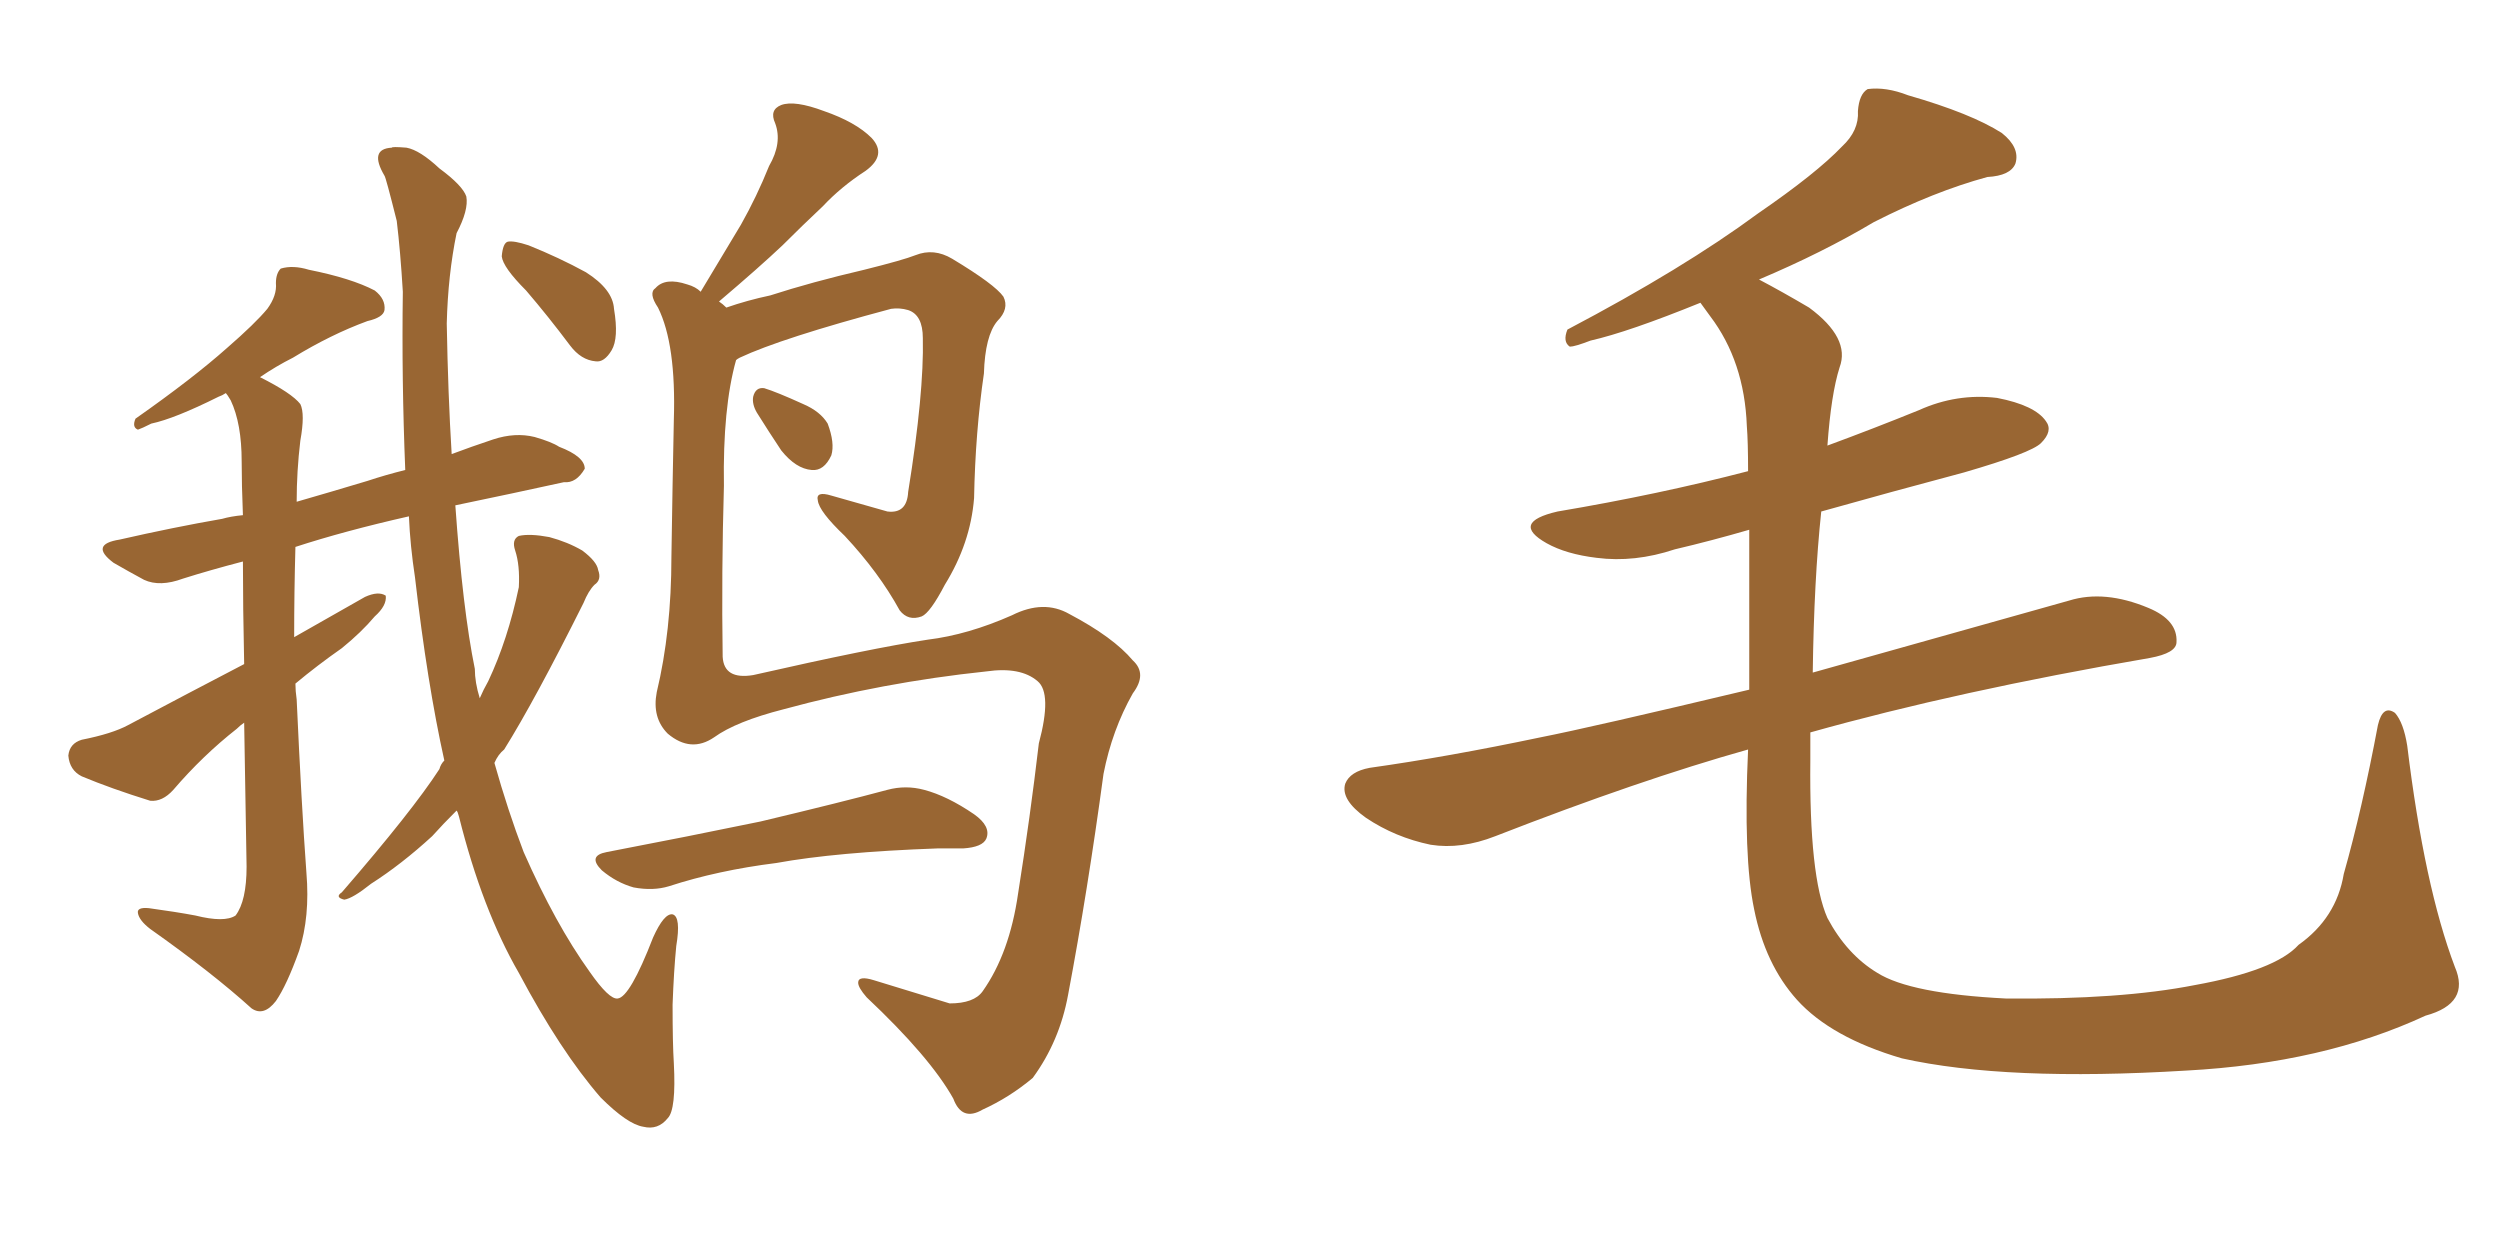 <svg xmlns="http://www.w3.org/2000/svg" xmlns:xlink="http://www.w3.org/1999/xlink" width="300" height="150"><path fill="#996633" padding="10" d="M53.32 91.26L53.32 91.26Q51.27 82.03 49.80 69.29L49.80 69.29Q49.22 65.48 49.07 61.96L49.07 61.96Q41.31 63.72 35.45 65.63L35.45 65.63Q35.30 71.04 35.30 76.46L35.30 76.46Q39.70 73.97 43.80 71.63L43.80 71.63Q45.41 70.90 46.29 71.48L46.29 71.48Q46.44 72.66 44.97 73.97L44.97 73.97Q43.36 75.88 41.02 77.78L41.02 77.78Q38.09 79.83 35.45 82.03L35.45 82.03Q35.45 82.91 35.60 83.94L35.60 83.94Q36.18 96.68 36.77 104.74L36.77 104.74Q37.21 110.01 35.89 114.11L35.89 114.11Q34.42 118.21 33.11 120.12L33.11 120.12Q31.64 122.02 30.18 121.00L30.18 121.00Q25.49 116.75 18.02 111.47L18.02 111.47Q16.70 110.45 16.55 109.57L16.55 109.57Q16.41 108.84 17.87 108.98L17.87 108.98Q21.09 109.42 23.44 109.86L23.44 109.86Q26.95 110.74 28.27 109.86L28.27 109.86Q29.59 108.11 29.59 104.00L29.59 104.00Q29.44 94.34 29.30 86.72L29.30 86.72Q28.86 87.01 28.42 87.45L28.42 87.45Q24.32 90.67 20.80 94.78L20.80 94.78Q19.48 96.24 18.02 96.09L18.02 96.09Q13.33 94.63 9.81 93.16L9.81 93.16Q8.35 92.43 8.20 90.67L8.20 90.67Q8.35 89.21 9.81 88.77L9.81 88.77Q13.48 88.04 15.38 87.01L15.38 87.01Q22.56 83.20 29.30 79.69L29.30 79.69Q29.15 72.80 29.15 67.38L29.15 67.38Q25.20 68.41 21.97 69.43L21.97 69.43Q19.19 70.46 17.29 69.58L17.29 69.58Q15.38 68.55 13.62 67.53L13.62 67.53Q10.69 65.33 14.36 64.75L14.36 64.75Q20.80 63.28 26.66 62.26L26.66 62.26Q27.69 61.96 29.15 61.82L29.15 61.82Q29.00 58.15 29.00 55.37L29.00 55.37Q29.00 50.83 27.69 48.05L27.69 48.05Q27.25 47.31 27.10 47.17L27.10 47.17Q26.66 47.46 26.22 47.61L26.22 47.61Q20.95 50.24 18.16 50.83L18.16 50.83Q16.99 51.42 16.55 51.56L16.55 51.56Q15.82 51.27 16.26 50.24L16.26 50.24Q23.14 45.41 27.25 41.75L27.25 41.75Q30.62 38.82 32.08 37.06L32.08 37.06Q33.25 35.45 33.11 33.98L33.11 33.98Q33.11 32.81 33.69 32.23L33.69 32.23Q35.16 31.79 37.06 32.37L37.06 32.37Q42.19 33.40 44.97 34.86L44.97 34.86Q46.29 35.89 46.14 37.21L46.14 37.21Q46.00 38.09 44.09 38.53L44.09 38.53Q39.70 40.14 35.16 42.92L35.16 42.92Q33.11 43.95 31.20 45.26L31.20 45.26Q35.01 47.17 36.04 48.49L36.04 48.49Q36.62 49.66 36.04 52.88L36.04 52.88Q35.60 56.54 35.60 60.21L35.60 60.21Q39.70 59.03 44.09 57.71L44.09 57.71Q46.29 56.98 48.63 56.40L48.63 56.40Q48.19 45.56 48.34 35.01L48.34 35.01Q48.05 30.18 47.61 26.51L47.61 26.51Q46.29 21.24 46.14 21.09L46.14 21.09Q44.24 17.87 47.02 17.72L47.02 17.72Q47.02 17.58 48.78 17.72L48.78 17.72Q50.39 18.02 52.73 20.21L52.73 20.21Q55.52 22.27 55.96 23.58L55.96 23.58Q56.25 25.20 54.79 27.98L54.79 27.98Q53.76 32.96 53.61 38.82L53.61 38.82Q53.76 47.31 54.20 54.49L54.20 54.49Q56.54 53.61 59.18 52.73L59.18 52.73Q61.82 51.86 64.16 52.44L64.16 52.44Q66.21 53.03 67.09 53.61L67.09 53.61Q70.17 54.79 70.17 56.25L70.17 56.25Q69.14 58.01 67.68 57.86L67.68 57.86Q61.67 59.18 54.64 60.64L54.64 60.64Q55.52 73.10 56.98 80.27L56.98 80.27Q56.98 81.88 57.57 83.79L57.57 83.79Q58.01 82.76 58.59 81.74L58.59 81.74Q60.94 76.76 62.26 70.46L62.26 70.46Q62.40 67.82 61.82 66.06L61.82 66.06Q61.38 64.75 62.26 64.31L62.26 64.31Q63.57 64.01 65.92 64.45L65.92 64.45Q68.12 65.04 69.87 66.06L69.87 66.06Q71.63 67.38 71.78 68.41L71.78 68.41Q72.22 69.58 71.34 70.17L71.34 70.17Q70.61 70.90 70.02 72.36L70.02 72.36Q64.16 84.08 60.50 89.94L60.50 89.94Q59.77 90.53 59.33 91.55L59.33 91.55Q60.94 97.27 62.84 102.25L62.84 102.25Q66.65 110.89 70.75 116.60L70.75 116.60Q73.10 119.97 74.12 119.82L74.12 119.82Q75.59 119.68 78.37 112.50L78.37 112.50Q79.69 109.57 80.71 109.72L80.71 109.72Q81.74 110.01 81.15 113.53L81.15 113.53Q80.86 116.46 80.71 120.56L80.71 120.56Q80.71 125.24 80.86 127.59L80.86 127.59Q81.15 133.15 80.13 134.18L80.13 134.18Q78.96 135.64 77.20 135.21L77.20 135.21Q75.29 134.91 72.07 131.69L72.07 131.69Q67.24 126.12 62.26 116.75L62.26 116.75Q57.86 109.13 55.08 98.00L55.08 98.00Q54.93 97.41 54.79 97.27L54.79 97.27Q53.17 98.88 51.86 100.34L51.86 100.34Q48.19 103.71 44.53 106.05L44.53 106.05Q42.33 107.81 41.31 107.96L41.31 107.96Q40.14 107.67 41.02 107.08L41.02 107.08Q49.51 97.27 52.73 92.29L52.73 92.29Q52.88 91.70 53.32 91.26ZM63.13 34.86L63.13 34.86Q60.35 32.08 60.21 30.76L60.21 30.76Q60.35 29.15 60.94 29.00L60.94 29.00Q61.67 28.86 63.43 29.44L63.43 29.44Q67.09 30.91 70.31 32.67L70.31 32.67Q73.54 34.72 73.68 37.06L73.68 37.06Q74.27 40.58 73.39 42.04L73.39 42.04Q72.51 43.51 71.48 43.36L71.48 43.36Q69.73 43.21 68.41 41.46L68.41 41.46Q65.77 37.94 63.13 34.86ZM88.33 43.21L88.33 43.21Q86.72 48.93 86.87 58.30L86.87 58.30Q86.57 68.70 86.72 78.81L86.72 78.81Q86.87 81.59 90.38 81.01L90.38 81.01Q104.59 77.78 111.33 76.76L111.33 76.76Q116.16 76.17 121.44 73.83L121.44 73.83Q125.24 71.92 128.32 73.68L128.32 73.68Q133.59 76.46 135.94 79.25L135.94 79.25Q137.70 80.86 135.94 83.20L135.94 83.20Q133.45 87.60 132.42 92.87L132.42 92.87Q130.52 106.93 128.17 119.38L128.17 119.38Q127.15 124.95 123.93 129.35L123.93 129.35Q121.14 131.69 117.92 133.15L117.92 133.15Q115.43 134.62 114.40 131.84L114.40 131.84Q111.62 126.86 104.00 119.68L104.00 119.68Q102.98 118.51 102.98 117.92L102.98 117.92Q102.98 117.04 104.88 117.63L104.88 117.63Q109.13 118.95 113.96 120.41L113.96 120.41Q116.89 120.41 117.92 118.95L117.92 118.95Q121.14 114.40 122.17 107.23L122.17 107.23Q123.63 98.00 124.66 89.21L124.66 89.21Q126.27 83.20 124.51 81.74L124.51 81.74Q122.46 79.98 118.36 80.57L118.36 80.57Q105.91 81.88 94.04 85.11L94.04 85.11Q88.33 86.57 85.69 88.48L85.69 88.48Q82.91 90.38 80.13 88.04L80.13 88.04Q78.22 86.13 78.81 83.06L78.81 83.06Q80.57 75.73 80.57 66.80L80.57 66.80Q80.71 57.57 80.86 50.39L80.86 50.39Q81.15 41.31 78.96 36.91L78.96 36.91Q77.78 35.16 78.66 34.57L78.66 34.57Q79.83 33.25 82.47 34.13L82.47 34.13Q83.50 34.42 84.08 35.01L84.08 35.01Q86.72 30.62 88.92 26.95L88.92 26.95Q90.82 23.58 92.29 19.92L92.29 19.92Q93.90 17.14 93.02 14.79L93.02 14.79Q92.29 13.18 93.75 12.60L93.75 12.60Q95.36 12.01 98.88 13.33L98.88 13.33Q102.69 14.65 104.59 16.55L104.59 16.55Q106.49 18.60 103.86 20.51L103.86 20.51Q100.93 22.41 98.73 24.76L98.73 24.76Q96.24 27.10 93.90 29.44L93.90 29.44Q91.11 32.08 86.28 36.18L86.28 36.18Q86.72 36.47 87.16 36.91L87.16 36.91Q89.65 36.04 92.43 35.45L92.43 35.45Q97.41 33.84 103.71 32.37L103.71 32.37Q108.40 31.20 109.86 30.62L109.86 30.62Q112.06 29.74 114.26 31.05L114.26 31.05Q119.38 34.13 120.41 35.60L120.41 35.60Q121.14 37.06 119.68 38.53L119.68 38.53Q118.21 40.28 118.07 44.82L118.07 44.82Q117.04 51.86 116.89 59.77L116.89 59.77Q116.46 65.19 113.38 70.17L113.38 70.17Q111.62 73.54 110.60 73.97L110.60 73.97Q108.98 74.56 107.96 73.24L107.96 73.24Q105.47 68.70 101.37 64.31L101.37 64.31Q98.29 61.38 98.14 60.06L98.14 60.06Q97.85 58.89 99.76 59.47L99.76 59.47Q102.83 60.35 106.49 61.38L106.49 61.38Q108.84 61.67 108.98 59.03L108.98 59.03Q110.89 47.17 110.74 40.58L110.74 40.58Q110.74 37.79 108.98 37.21L108.98 37.21Q107.96 36.91 106.93 37.06L106.93 37.06Q93.75 40.58 88.77 42.92L88.77 42.92Q88.48 43.07 88.33 43.21ZM90.82 49.51L90.82 49.51Q90.23 48.49 90.38 47.61L90.38 47.61Q90.67 46.44 91.70 46.58L91.70 46.58Q93.16 47.02 96.39 48.49L96.39 48.49Q98.44 49.37 99.32 50.83L99.32 50.83Q100.20 53.17 99.76 54.64L99.76 54.64Q98.88 56.54 97.41 56.40L97.41 56.40Q95.51 56.25 93.75 54.05L93.75 54.05Q92.29 51.86 90.82 49.51ZM72.80 102.25L72.80 102.25L72.80 102.25Q82.76 100.34 91.26 98.58L91.26 98.58Q101.07 96.24 106.49 94.78L106.49 94.78Q108.69 94.19 110.89 94.78L110.89 94.78Q113.67 95.51 116.89 97.71L116.89 97.71Q118.95 99.17 118.36 100.63L118.36 100.63Q117.92 101.66 115.58 101.81L115.58 101.81Q113.96 101.81 112.50 101.81L112.50 101.81Q100.34 102.25 93.16 103.56L93.16 103.56Q86.13 104.44 80.27 106.35L80.27 106.35Q78.37 106.93 76.03 106.49L76.03 106.49Q73.97 105.91 72.22 104.44L72.22 104.44Q70.46 102.69 72.80 102.25ZM294.58 116.02L294.58 116.02L294.58 116.02Q296.48 120.41 291.06 121.88L291.06 121.88Q278.76 127.59 262.35 128.47L262.35 128.47Q240.67 129.79 228.22 127.00L228.22 127.00Q219.73 124.51 215.63 119.97L215.63 119.97Q211.82 115.72 210.50 109.13L210.50 109.13Q209.18 102.83 209.77 89.94L209.77 89.94Q196.73 93.60 179.44 100.34L179.44 100.34Q175.34 101.95 171.68 101.37L171.68 101.37Q167.43 100.49 163.92 98.14L163.92 98.14Q160.84 95.95 161.43 94.04L161.43 94.04Q162.01 92.58 164.36 92.14L164.36 92.14Q173.73 90.82 184.86 88.48L184.86 88.48Q190.87 87.30 209.91 82.76L209.91 82.76Q209.91 71.19 209.91 63.57L209.91 63.57Q205.37 64.89 200.98 65.92L200.98 65.92Q196.14 67.53 191.60 66.94L191.60 66.94Q187.94 66.50 185.60 65.19L185.60 65.19Q181.20 62.70 186.91 61.38L186.91 61.38Q199.07 59.33 209.77 56.54L209.77 56.54Q209.77 53.03 209.62 51.12L209.62 51.12Q209.33 43.36 205.22 37.94L205.22 37.94Q204.49 36.91 204.05 36.33L204.05 36.33Q195.41 39.84 190.87 40.87L190.87 40.87Q188.96 41.60 188.38 41.60L188.38 41.60Q187.50 41.02 188.09 39.55L188.09 39.55Q202.00 32.23 210.94 25.63L210.94 25.63Q217.97 20.80 221.04 17.58L221.04 17.58Q223.10 15.67 222.95 13.33L222.95 13.33Q223.10 11.28 224.12 10.69L224.12 10.69Q226.32 10.40 228.96 11.43L228.96 11.43Q236.57 13.62 240.23 15.97L240.23 15.97Q242.43 17.72 241.85 19.63L241.85 19.63Q241.26 21.09 238.48 21.24L238.48 21.24Q232.03 23.00 224.85 26.66L224.85 26.66Q218.70 30.32 211.08 33.54L211.08 33.54Q213.87 35.01 217.09 36.91L217.09 36.91Q222.07 40.58 220.75 44.09L220.75 44.09Q219.73 47.31 219.29 53.47L219.29 53.47Q224.85 51.42 230.27 49.22L230.27 49.22Q234.81 47.17 239.65 47.75L239.65 47.75Q244.19 48.63 245.51 50.54L245.51 50.54Q246.39 51.71 244.92 53.17L244.92 53.17Q243.75 54.35 235.69 56.69L235.69 56.69Q226.90 59.03 218.55 61.38L218.55 61.38Q217.68 69.58 217.53 80.71L217.53 80.71Q230.57 77.05 248.29 72.07L248.29 72.07Q252.54 70.75 257.81 72.95L257.81 72.95Q261.33 74.41 261.18 77.05L261.18 77.05Q261.18 78.37 257.96 78.96L257.96 78.96Q234.96 82.91 217.24 87.89L217.24 87.89Q217.24 89.50 217.24 91.26L217.24 91.26Q217.09 105.18 219.29 110.16L219.29 110.16Q221.63 114.55 225.29 116.75L225.29 116.75Q229.25 119.24 240.67 119.82L240.67 119.82Q254.44 119.97 263.38 118.21L263.38 118.21Q273.05 116.46 275.83 113.38L275.83 113.38Q280.37 110.16 281.25 104.88L281.25 104.88Q283.45 97.12 285.35 87.01L285.35 87.01Q285.94 84.52 287.40 85.55L287.40 85.55Q288.43 86.72 288.87 89.50L288.87 89.50Q290.92 106.35 294.58 116.02Z"/></svg>